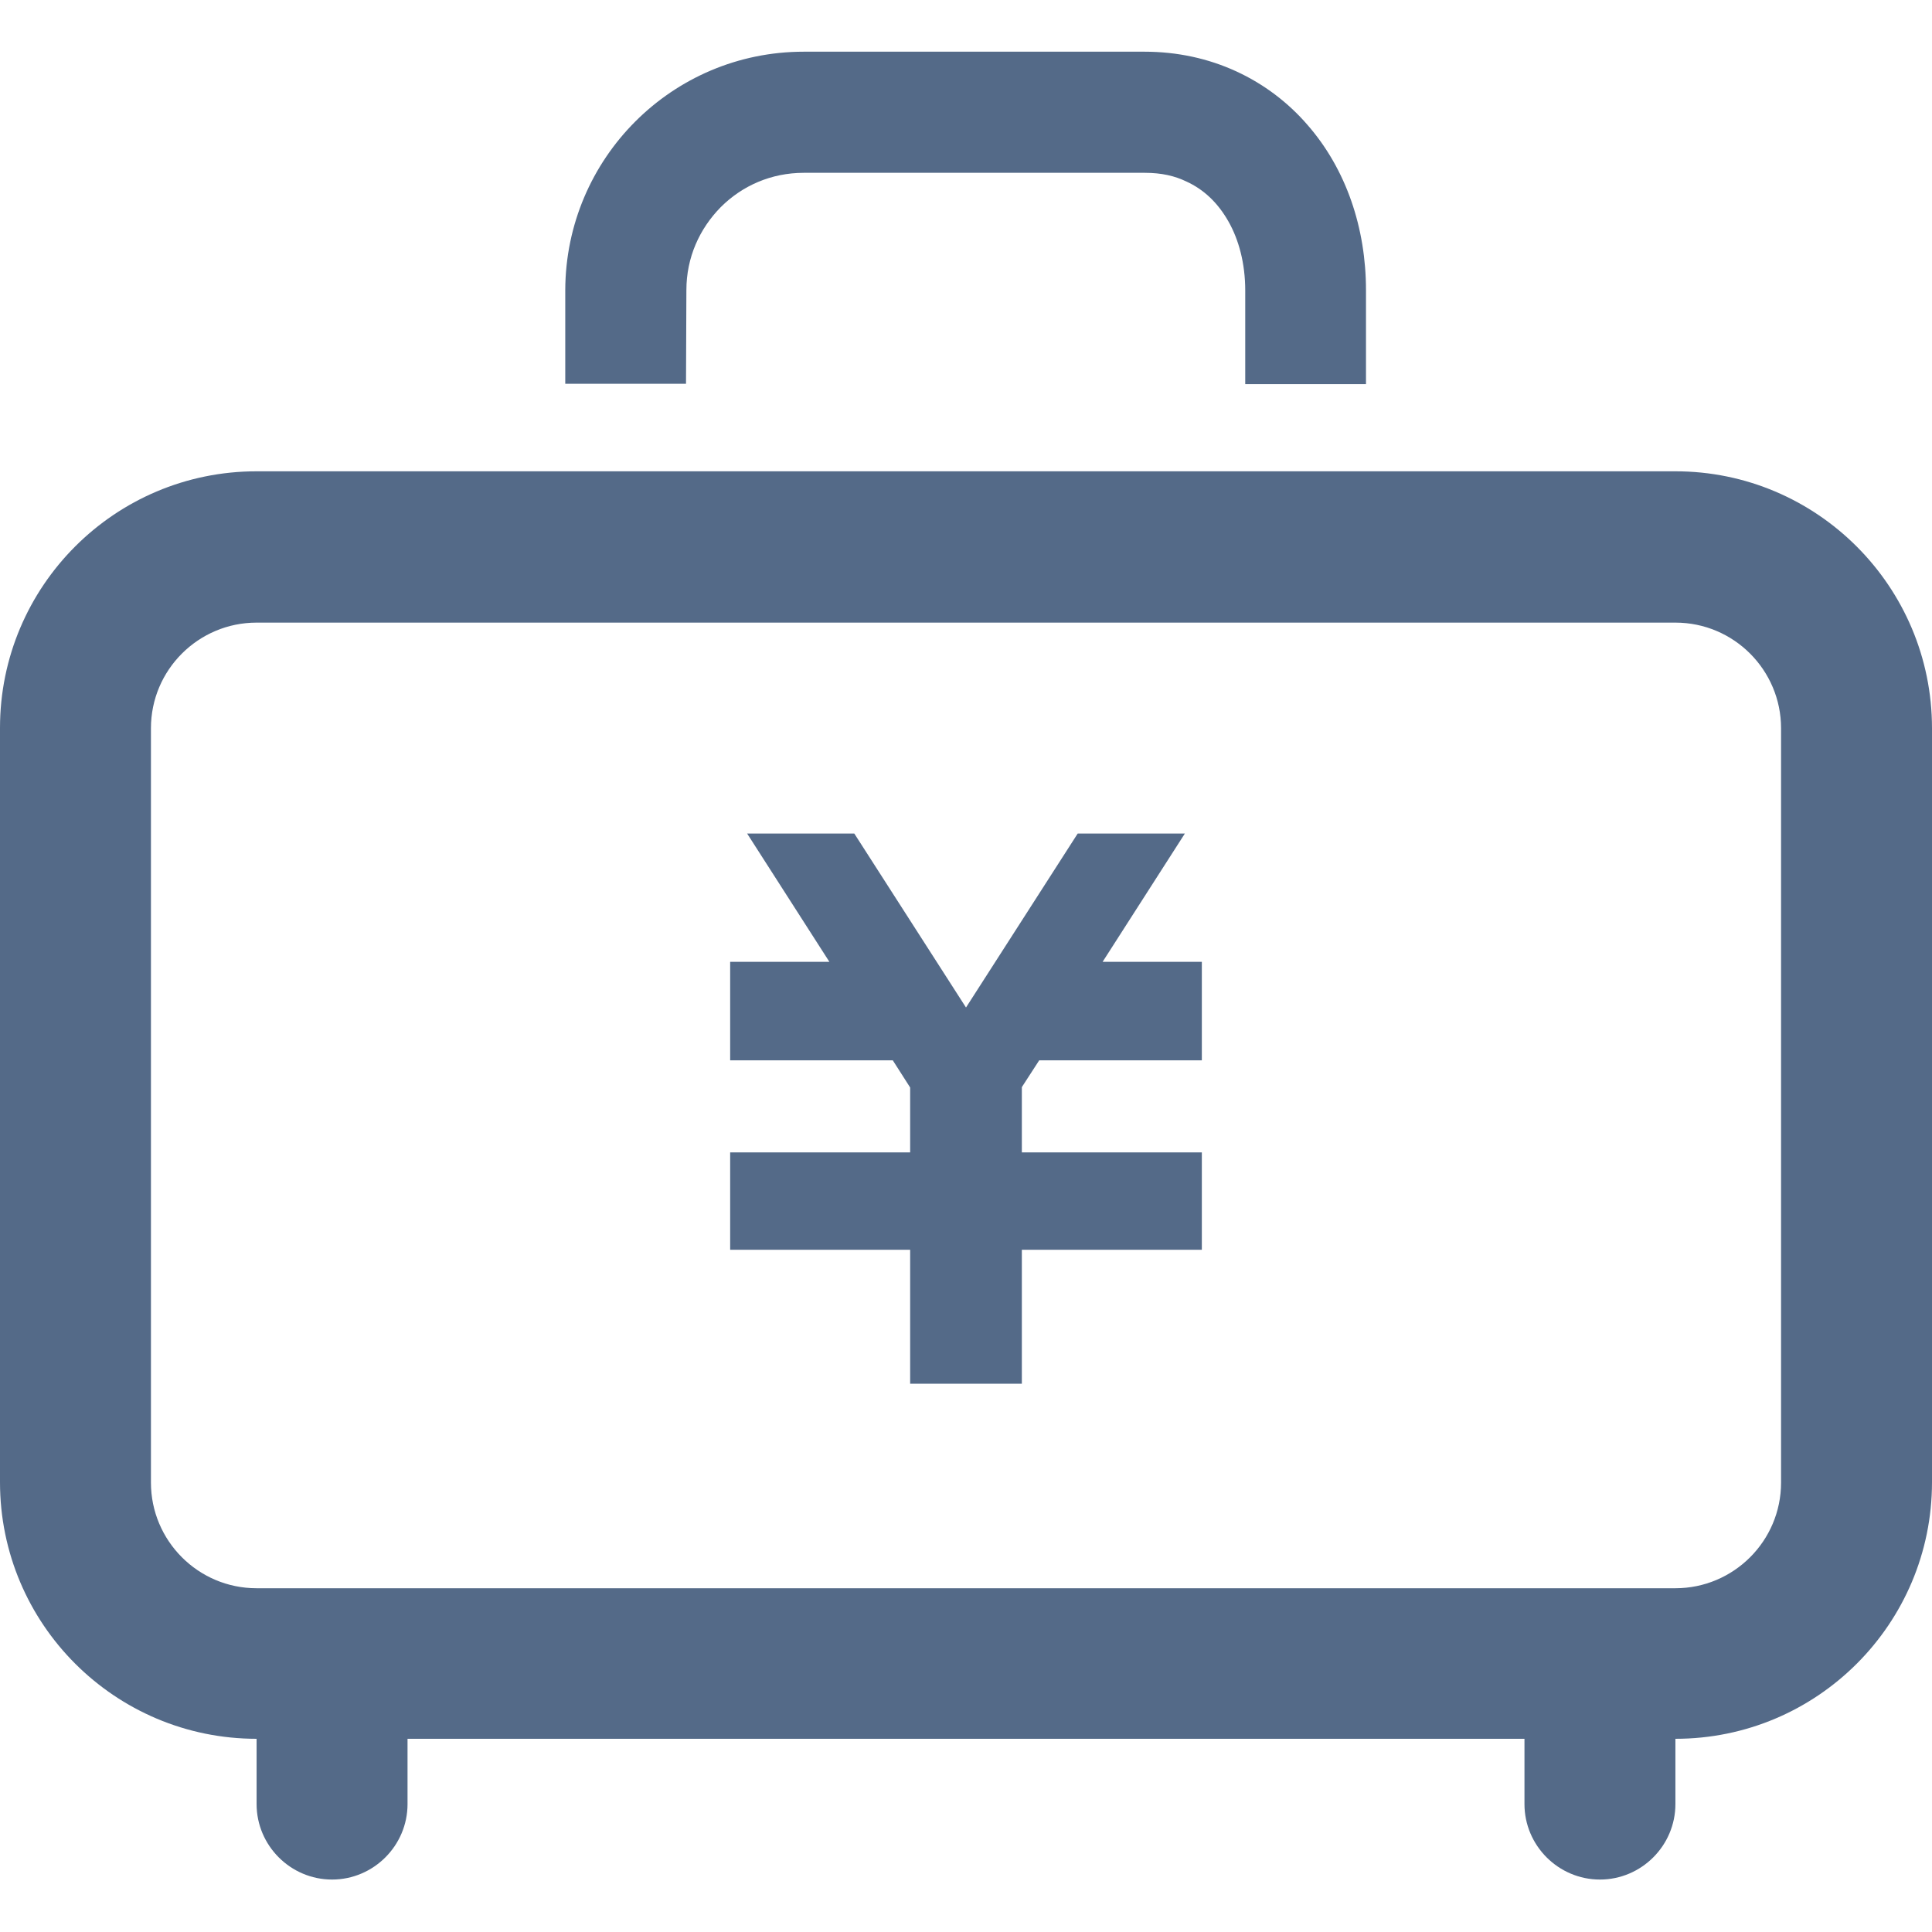 <?xml version="1.0" encoding="utf-8"?>
<!-- Generator: Adobe Illustrator 24.1.3, SVG Export Plug-In . SVG Version: 6.00 Build 0)  -->
<svg version="1.1" id="_x32_" xmlns="http://www.w3.org/2000/svg" xmlns:xlink="http://www.w3.org/1999/xlink" x="0px" y="0px"
	 viewBox="0 0 512 512" style="enable-background:new 0 0 512 512;" xml:space="preserve">
<style type="text/css">
	.st0{fill:#546A88;}
</style>
<g>
	<polygon class="st0" points="292.2,254.9 314,220.9 310.7,220.9 288.9,220.9 285.6,220.9 256,267 226.4,220.9 223.1,220.9 
		201.3,220.9 198,220.9 219.8,254.9 193.5,254.9 193.5,260.1 193.5,275.8 193.5,281 236.6,281 241.2,288.2 241.2,305.4 193.5,305.4 
		193.5,305.4 193.5,327.7 193.5,331.2 241.2,331.2 241.2,366.7 270.8,366.7 270.8,331.2 318.5,331.2 318.5,327.7 318.5,305.4 
		318.5,305.4 270.8,305.4 270.8,288.1 275.4,281 318.5,281 318.5,275.8 318.5,260.1 318.5,254.9 	"/>
	<path class="st0" d="M444,124.9H68c-37.6,0-68,30.5-68,68v199.9c0,37.6,30.5,68,68,68v17.3c0,11,9,20,20,20s20-9,20-20v-17.3h296
		v17.3c0,11,9,20,20,20s20-9,20-20v-17.3c37.6,0,68-30.5,68-68V193C512,155.4,481.5,124.9,444,124.9z M472,392.9
		c0,15.5-12.6,28-28,28H68c-15.5,0-28-12.6-28-28V193c0-15.5,12.6-28,28-28H444c15.5,0,28,12.6,28,28V392.9z"/>
	<path class="st0" d="M181.9,76.9c0-8.7,3.5-16.3,9.1-22c5.7-5.7,13.4-9.1,22-9.1h90.4c4.4,0,7.9,0.8,11,2.3
		c4.6,2.1,8.3,5.6,11.1,10.5c2.8,4.9,4.5,11.2,4.5,18.4v24.8h32V76.9c0-16.4-5.2-32-15.5-43.8c-5.1-5.9-11.5-10.8-18.9-14.2
		c-7.4-3.4-15.6-5.2-24.3-5.2H213c-34.9,0-63.1,28.3-63.2,63.2v24.8h32L181.9,76.9L181.9,76.9z"/>
</g>
</svg>
